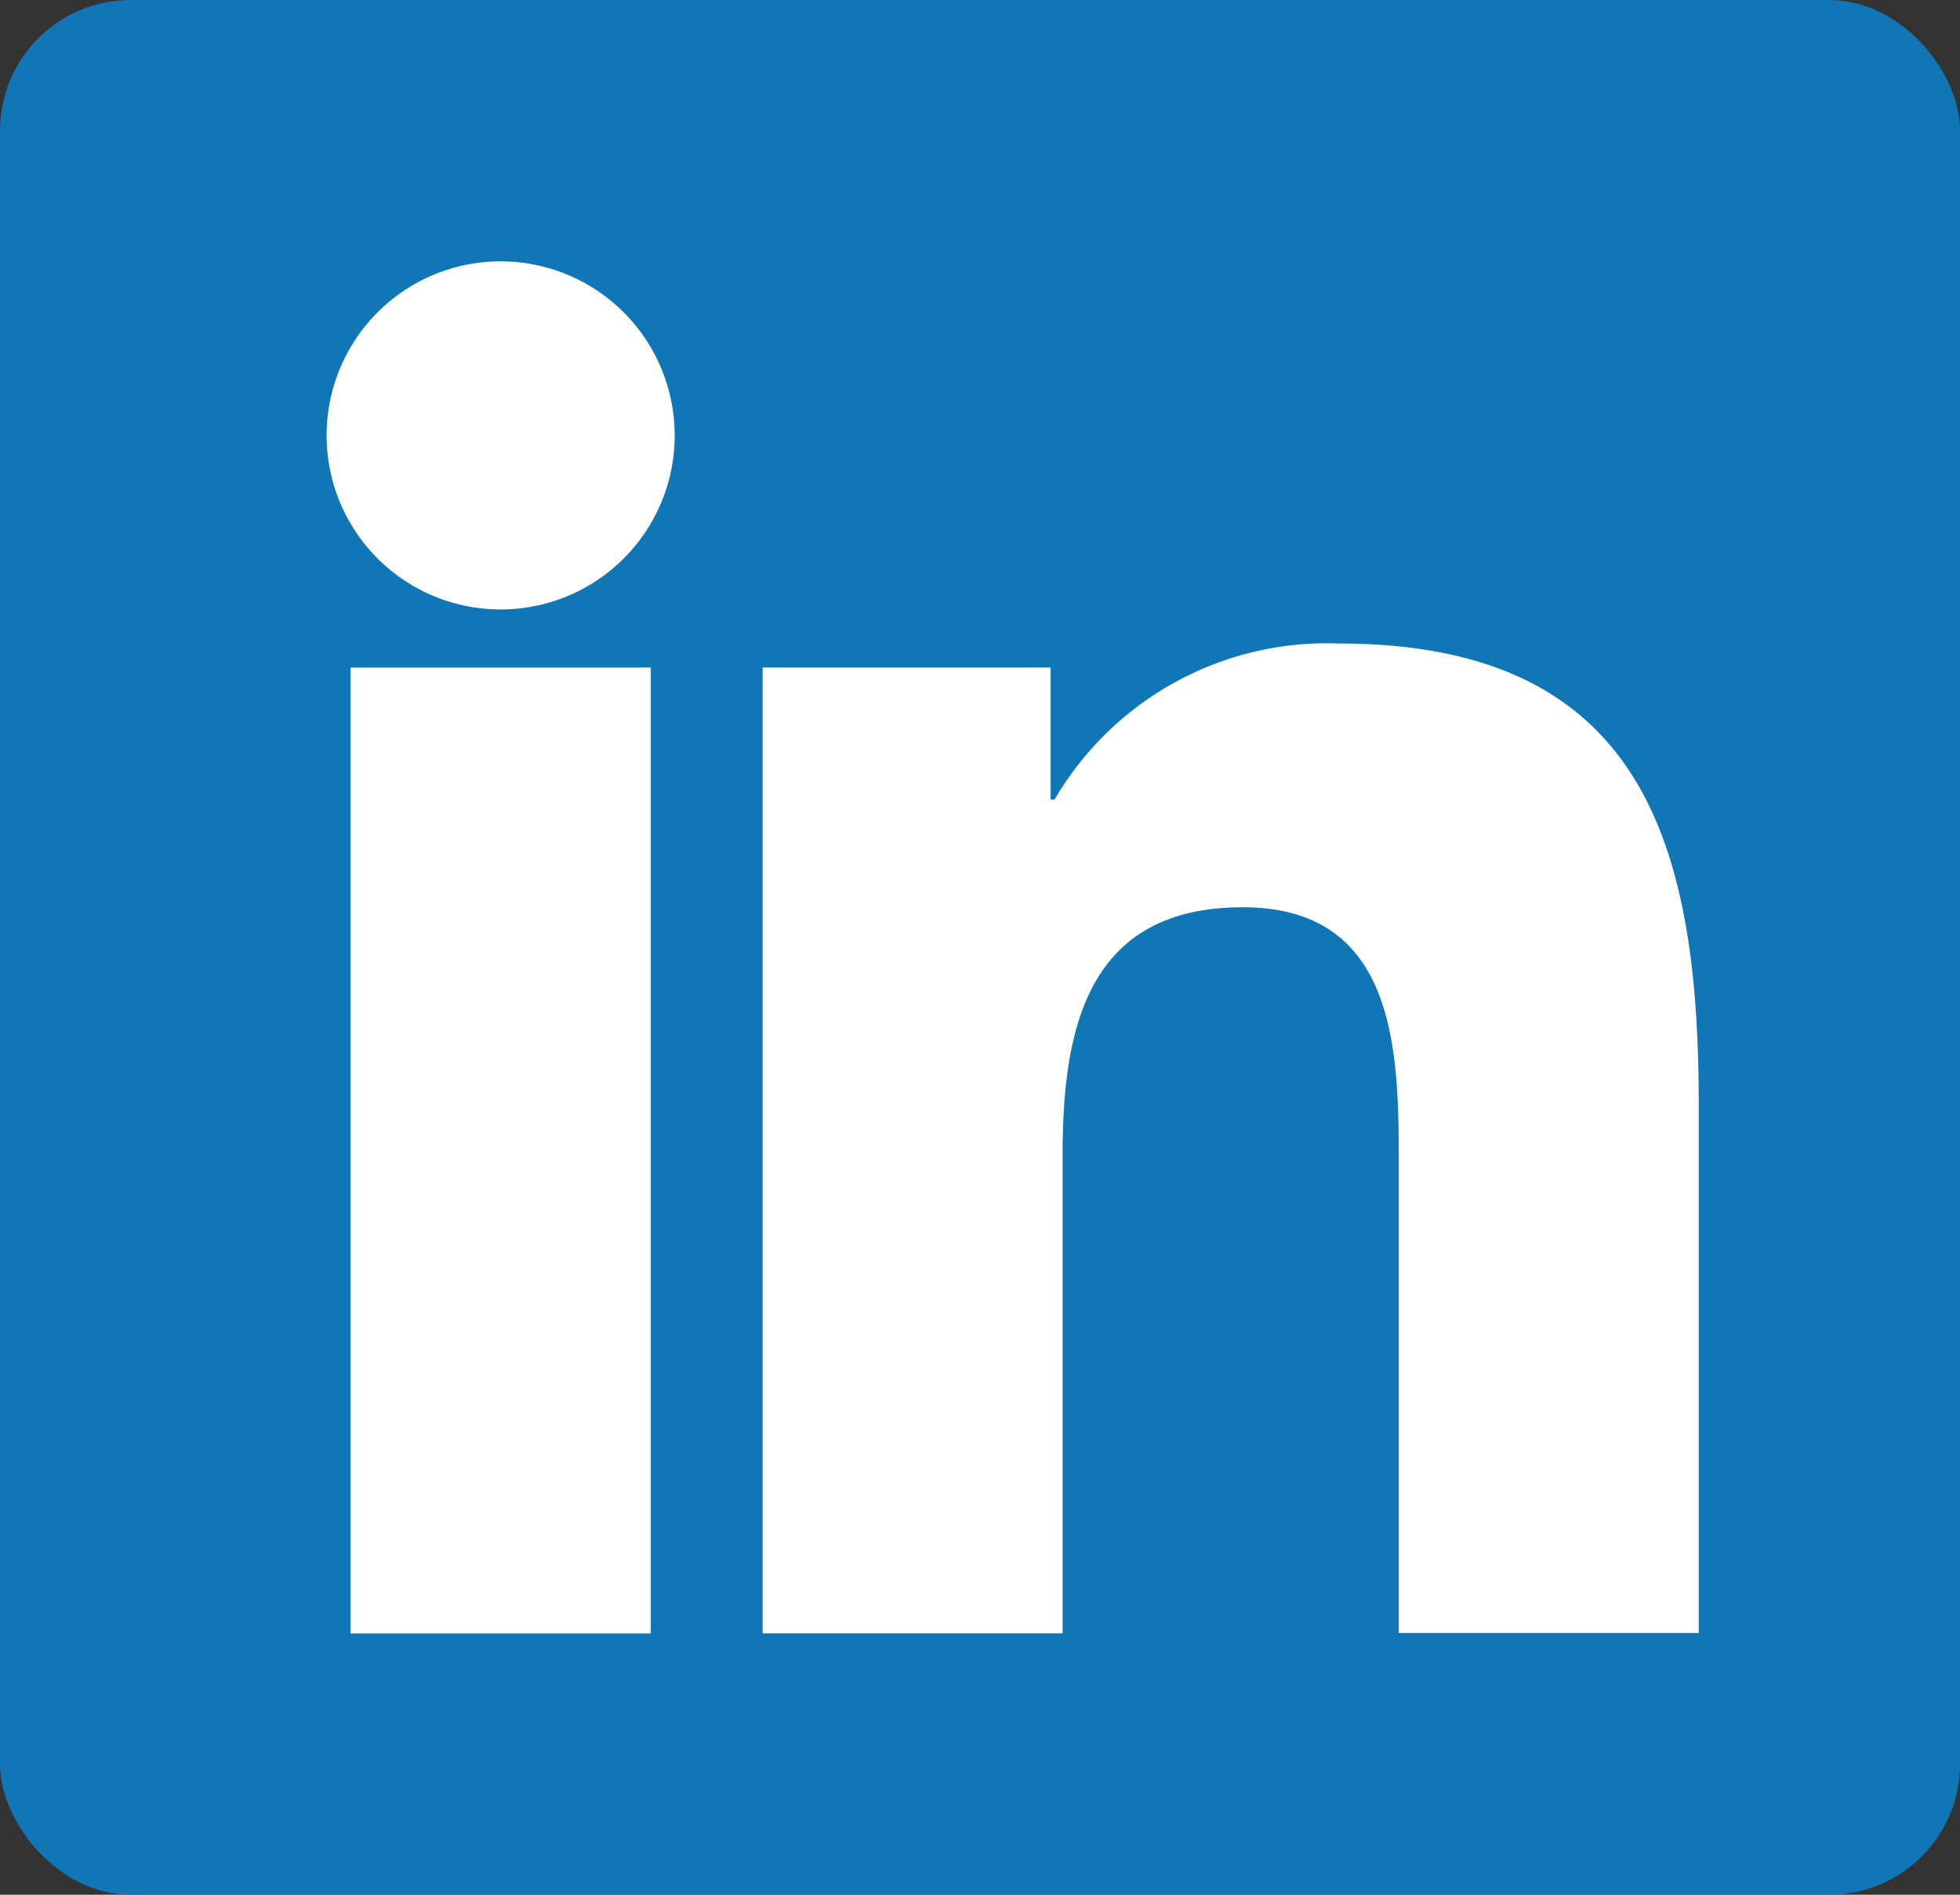 <svg xmlns="http://www.w3.org/2000/svg" width="30" height="29" viewBox="0 0 30 29">
  <rect x="0" y="0" width="30" height="29" fill="#333333" stroke="none"/>
  <g id="Group_8" data-name="Group 8" transform="translate(-662 -348)">
    <g id="Group_9" data-name="Group 9">
      <rect id="Rectangle_5" data-name="Rectangle 5" width="30" height="29" rx="2" transform="translate(662 348)" fill="#1176b5"/>
      <g id="linkedin-logo-svgrepo-com" transform="translate(667 351.92)">
        <g id="Group_7" data-name="Group 7" transform="translate(0 0.08)">
          <path id="Path_1" data-name="Path 1" d="M2.665.08A2.664,2.664,0,1,0,5.327,2.743,2.665,2.665,0,0,0,2.665.08Z" transform="translate(0 -0.08)" fill="#fff"/>
          <rect id="Rectangle_6" data-name="Rectangle 6" width="4.595" height="14.783" transform="translate(0.366 6.217)" fill="#fff"/>
          <path id="Path_2" data-name="Path 2" d="M41.736,29.383a4.828,4.828,0,0,0-4.347,2.388h-.061v-2.02H32.92V44.533h4.591V37.22c0-1.928.367-3.8,2.758-3.8,2.356,0,2.388,2.205,2.388,3.919v7.189h4.591V36.425C47.247,32.445,46.388,29.383,41.736,29.383Z" transform="translate(-26.247 -23.534)" fill="#fff"/>
        </g>
      </g>
    </g>
  </g>
</svg>
